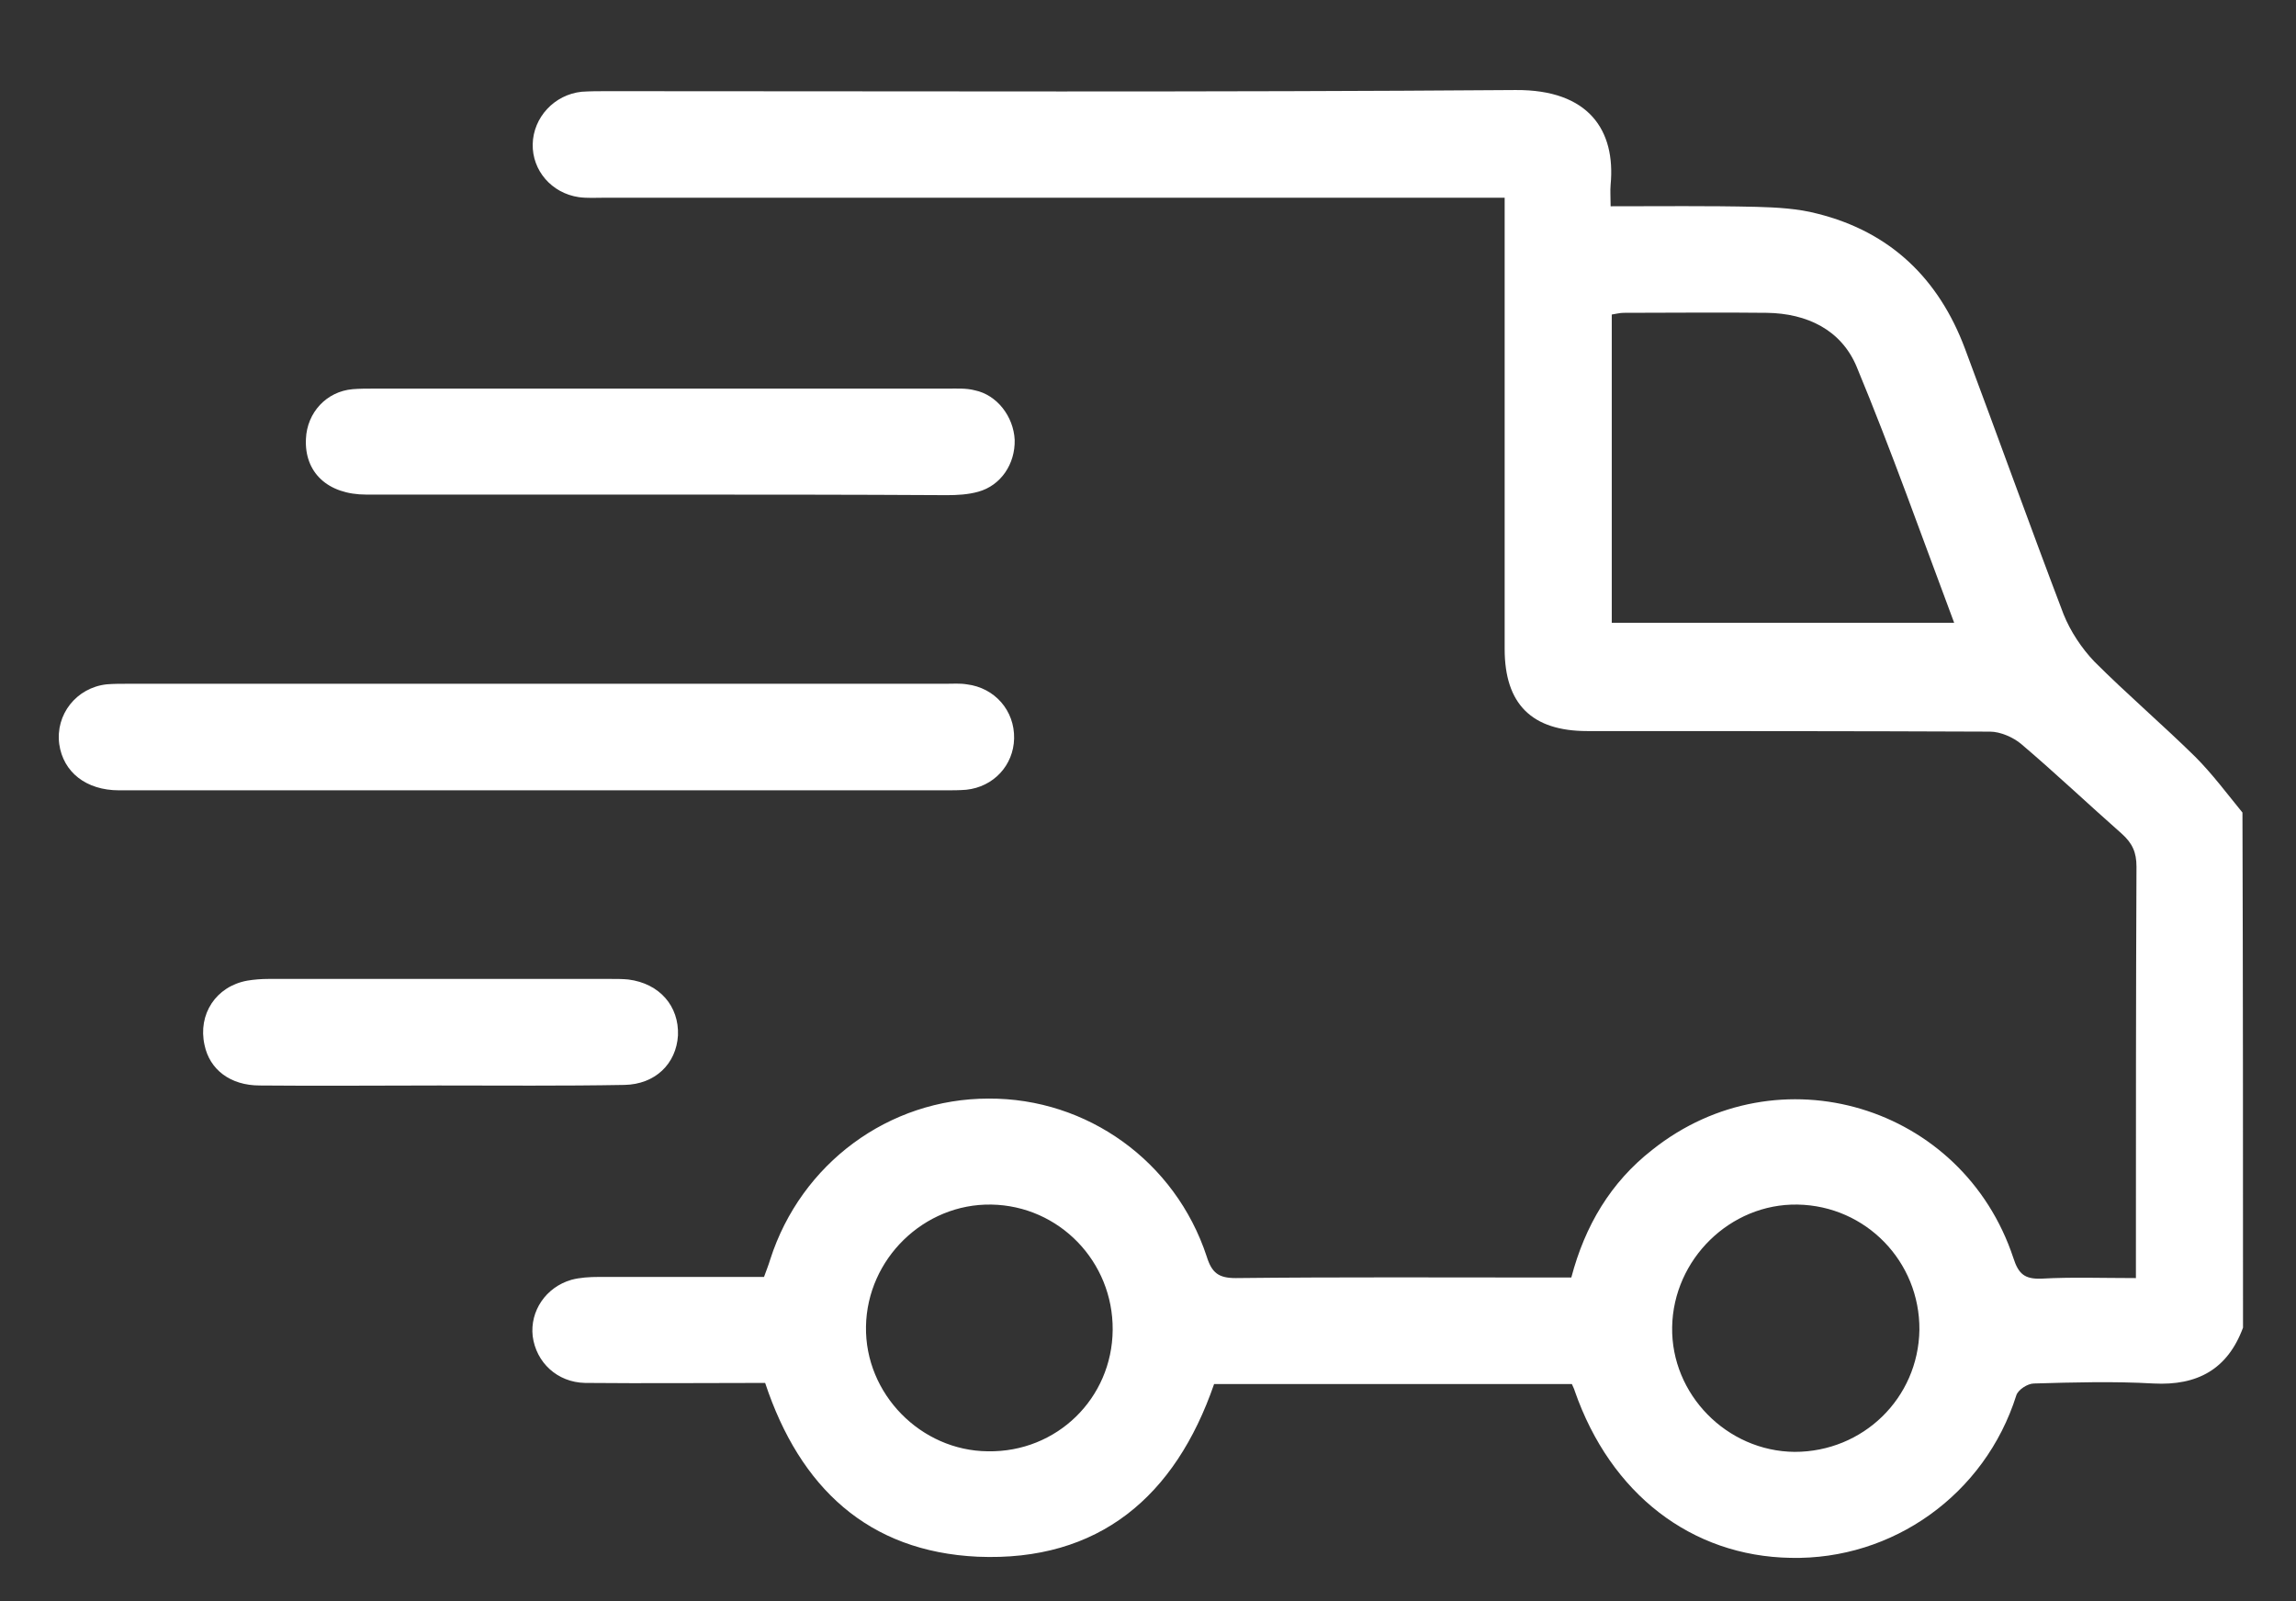 <?xml version="1.0" encoding="UTF-8"?> <svg xmlns="http://www.w3.org/2000/svg" xmlns:xlink="http://www.w3.org/1999/xlink" version="1.1" id="Слой_1" x="0px" y="0px" viewBox="0 0 403 281" style="enable-background:new 0 0 403 281;" xml:space="preserve"><rect x="0" y="0" width="403" height="281" fill="#333333" stroke="none"/> <style type="text/css"> .st0{fill:#FFFFFF;} </style> <g> <path class="st0" d="M393.7,233c-2.7,7.3-8,10.2-15.7,9.8c-7-0.4-14-0.2-21,0c-1.1,0-2.8,1.1-3.1,2.1 c-5.5,17.4-21.7,28.9-39.6,28.5c-17.4-0.3-31.6-11.2-37.9-29.3c-0.1-0.4-0.3-0.7-0.5-1.2c-20.8,0-41.8,0-62.8,0 c-6.8,19.7-20.2,31.2-41.5,30.3c-19.2-0.9-31.2-12.1-37.3-30.5c-10.4,0-21,0.1-31.6,0c-4.9-0.1-8.6-3.6-9.2-8.2 c-0.5-4.4,2.3-8.6,6.8-9.9c1.5-0.4,3.2-0.5,4.8-0.5c9.6,0,19.2,0,29,0c0.4-1.1,0.8-2.1,1.1-3.1c5.4-16.8,20.8-28.2,38.3-28.2 c17.3-0.1,32.8,11,38.3,27.7c0.9,2.9,2.1,3.8,5.1,3.8c18.3-0.2,36.7-0.1,55-0.1c1.2,0,2.5,0,3.9,0c2.4-9.1,6.9-16.7,14.2-22.4 c22.1-17.6,54.5-7.9,63.4,19c0.9,2.8,2,3.7,4.9,3.6c5.3-0.3,10.7-0.1,16.6-0.1c0-1.4,0-2.5,0-3.7c0-22.8,0-45.7,0.1-68.5 c0-2.5-0.7-4.1-2.6-5.8c-5.9-5.2-11.6-10.6-17.6-15.7c-1.4-1.2-3.7-2.2-5.5-2.2c-23.6-0.1-47.2-0.1-70.7-0.1 c-9.7,0-14.5-4.7-14.5-14.4c0-24.7,0-49.4,0-74.1c0-1.5,0-3,0-5.1c-1.8,0-3.3,0-4.9,0c-51,0-102,0-153.1,0c-1.5,0-3,0.1-4.5-0.1 c-4.8-0.7-8.2-4.7-8.1-9.3c0.1-4.7,3.8-8.7,8.6-9.2c1.5-0.1,3-0.1,4.5-0.1c53.1,0,106.3,0.2,159.4-0.2c12.9-0.1,17.6,7.1,16.7,16.6 c-0.1,1.1,0,2.2,0,3.8c8.7,0,17.1-0.1,25.6,0.1c3.6,0.1,7.3,0.3,10.7,1.2c12.8,3.2,21.3,11.4,25.9,23.7 c5.8,15.5,11.4,31.1,17.3,46.6c1.2,3,3.2,6,5.4,8.3c5.7,5.7,11.9,11,17.7,16.7c3,3,5.6,6.5,8.3,9.8 C393.7,172.6,393.7,202.8,393.7,233z M343,109.3c-5.7-15.2-11-30.2-17.1-44.9c-2.7-6.5-8.7-9.4-15.8-9.5c-8.4-0.1-16.7,0-25.1,0 c-0.7,0-1.4,0.2-2.1,0.3c0,18.1,0,36,0,54.1C302.9,109.3,322.7,109.3,343,109.3z M195.3,233.4c0.1-12-9.4-21.8-21.3-22 c-11.8-0.2-21.8,9.5-22,21.4c-0.2,11.8,9.6,21.8,21.4,21.9C185.5,254.9,195.2,245.4,195.3,233.4z M336.9,233.4 c0.1-12-9.4-21.8-21.4-22c-11.8-0.2-21.8,9.6-22,21.5c-0.2,11.8,9.6,21.8,21.5,21.9C327,254.8,336.7,245.4,336.9,233.4z"></path> <path class="st0" d="M93.8,138.7c-24.3,0-48.6,0-72.9,0c-5.8,0-9.8-3.2-10.5-8.1c-0.7-5.2,3-9.9,8.3-10.5c1.2-0.1,2.5-0.1,3.7-0.1 c47.9,0,95.8,0,143.6,0c1.2,0,2.5-0.1,3.7,0.1c4.9,0.6,8.4,4.6,8.3,9.5c-0.1,4.7-3.6,8.5-8.4,9c-1.2,0.1-2.5,0.1-3.7,0.1 C141.9,138.7,117.9,138.7,93.8,138.7z"></path> <path class="st0" d="M115.6,86.8c-17.1,0-34.2,0-51.3,0c-6.8,0-10.9-3.9-10.6-9.8c0.2-4.6,3.6-8.3,8.2-8.7c1.2-0.1,2.5-0.1,3.7-0.1 c33.6,0,67.1,0,100.7,0c1.6,0,3.3-0.1,4.8,0.3c3.9,0.8,6.8,4.6,7,8.7c0.1,4.2-2.4,8-6.4,9.1c-1.8,0.5-3.7,0.6-5.5,0.6 C149.3,86.8,132.5,86.8,115.6,86.8z"></path> <path class="st0" d="M77,190.5c-10.5,0-20.9,0.1-31.4,0c-5.2,0-8.8-2.8-9.7-7.1c-1.2-5.4,2-10.3,7.5-11.3c1.2-0.2,2.5-0.3,3.7-0.3 c20.1,0,40.1,0,60.2,0c1,0,2,0,3,0.1c5.5,0.7,8.9,4.7,8.7,9.8c-0.3,5-4,8.6-9.4,8.7C98.7,190.6,87.8,190.5,77,190.5L77,190.5z"></path> </g> </svg> 